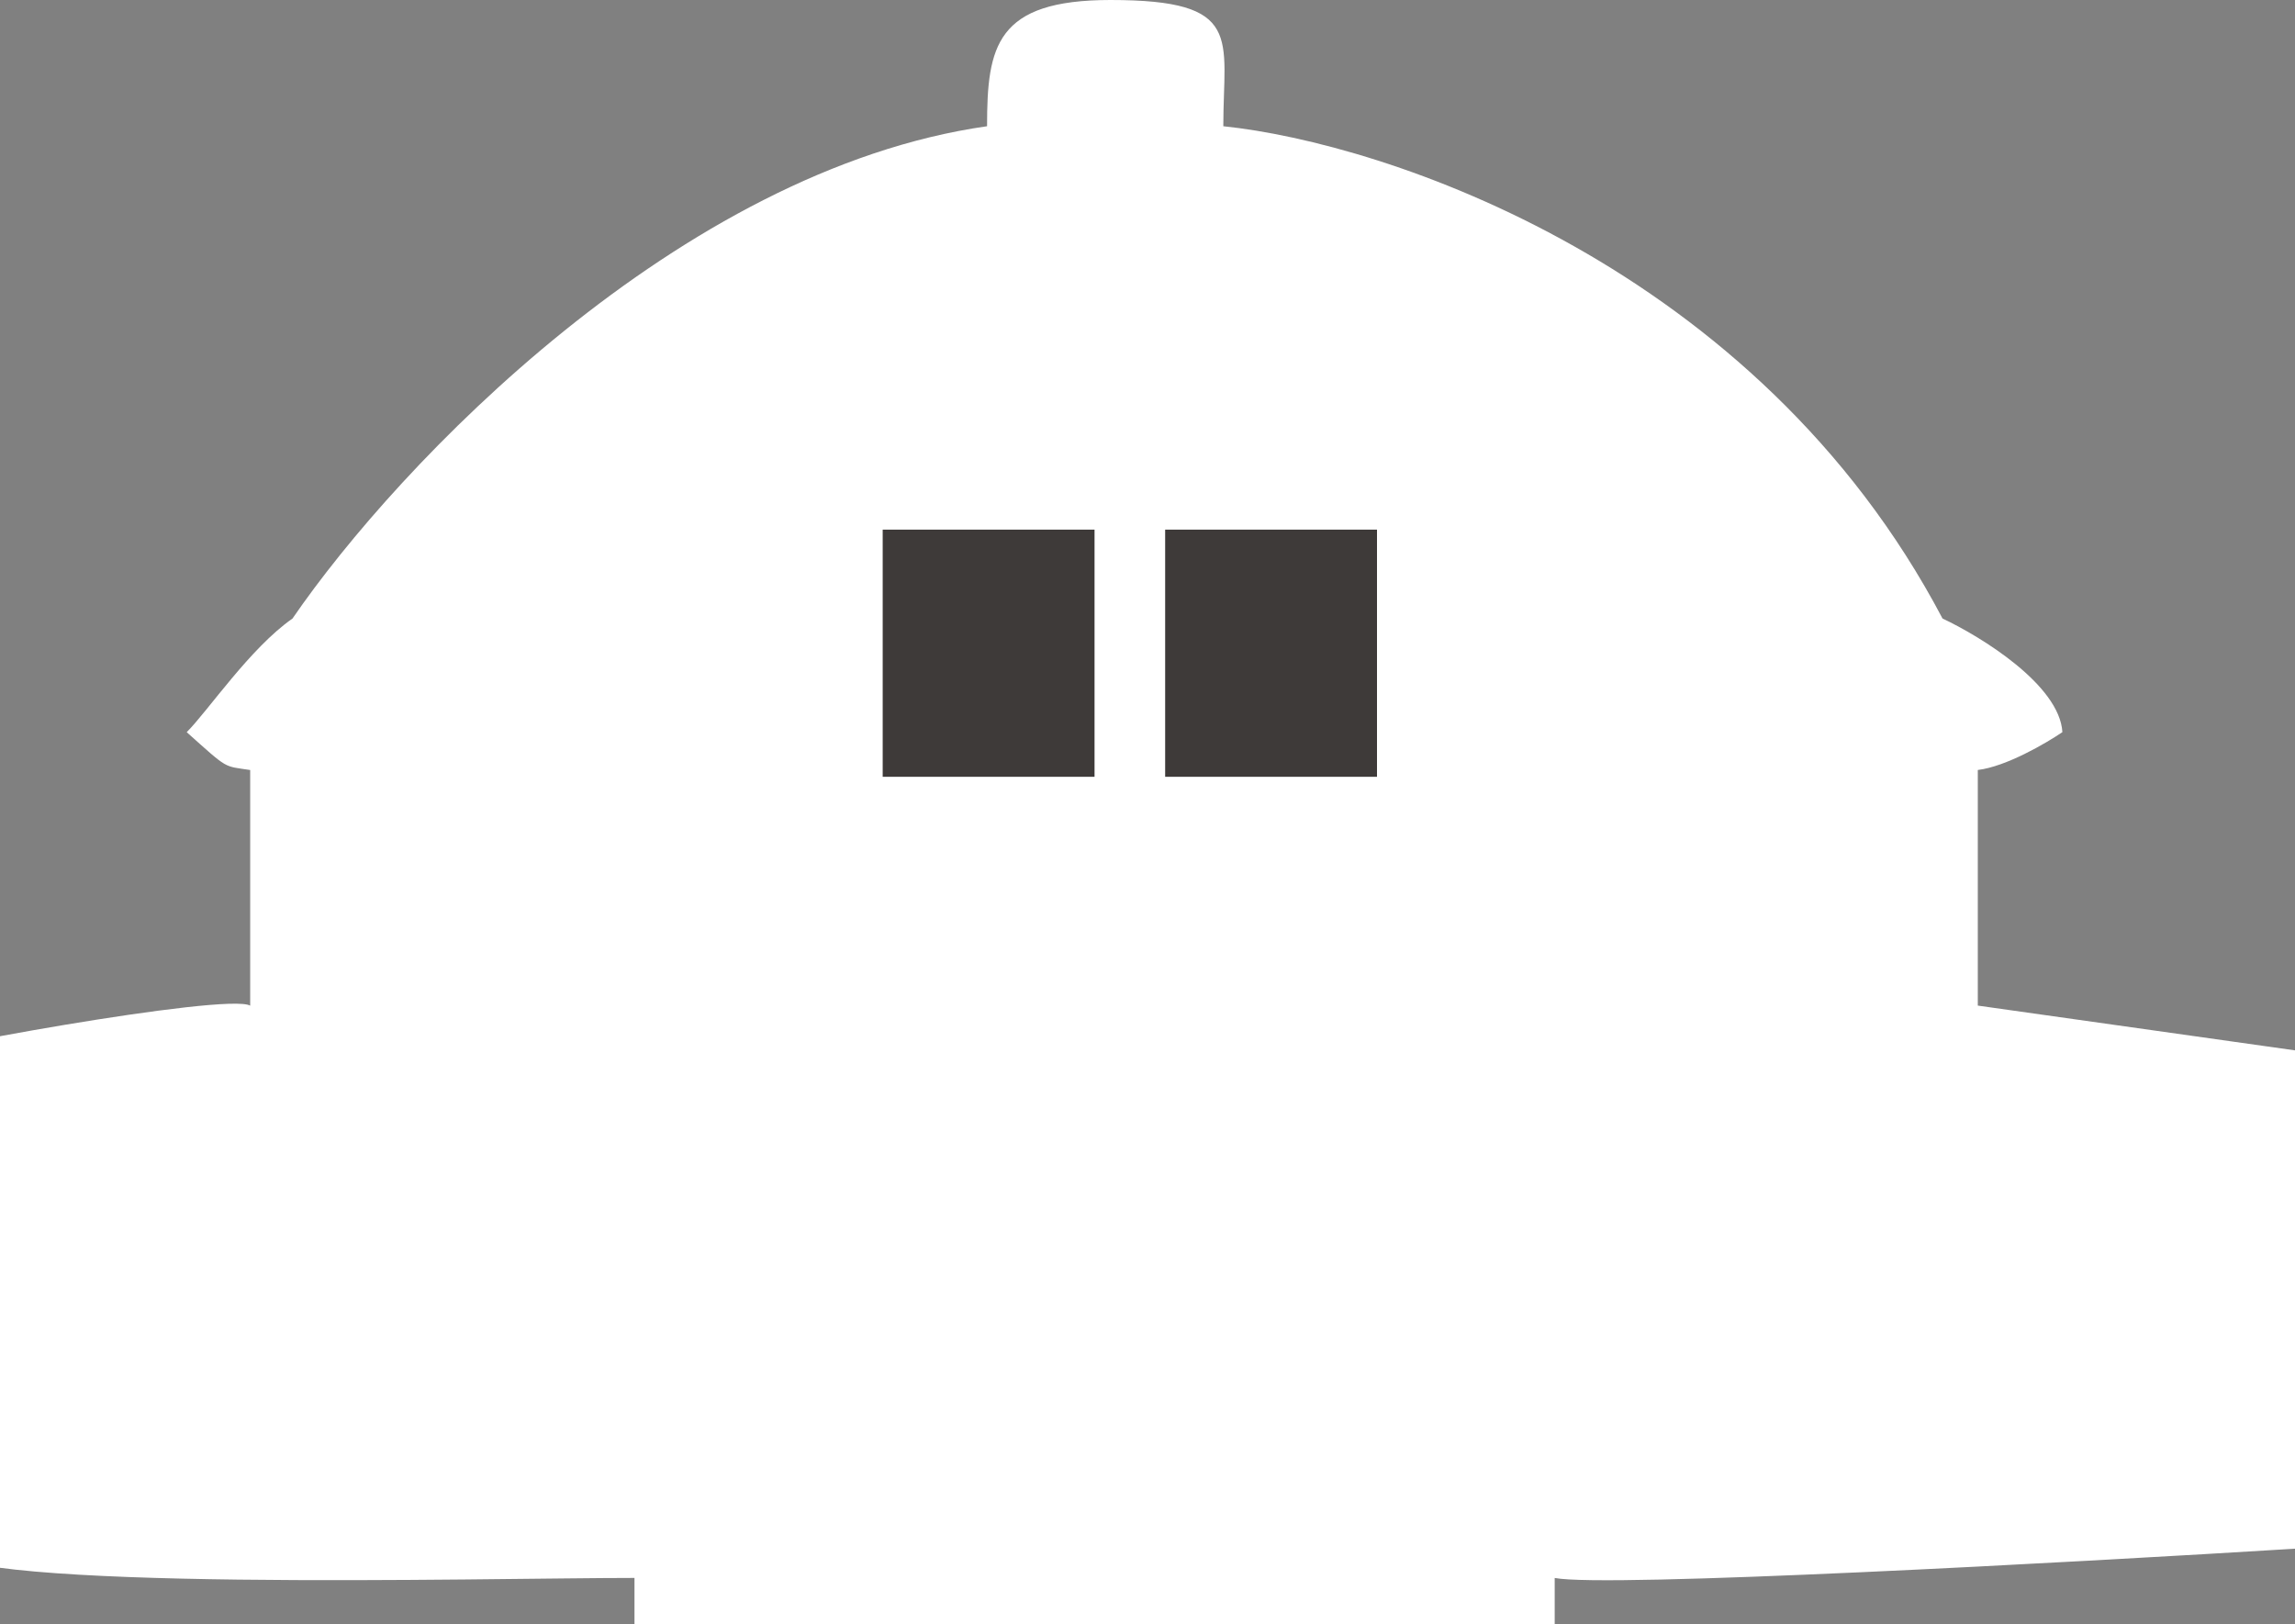 <svg width="65" height="46" fill="none" xmlns="http://www.w3.org/2000/svg"><rect width="100%" height="100%" fill="#808080" stroke="none"/><path d="M31.45 0c-3.241 0-3.494 1.31-3.494 3.575-8.708 1.24-16.676 9.573-19.672 13.943-1.198.834-2.397 2.622-2.996 3.218 1.198 1.072 1.032.953 1.798 1.072v6.674C6.446 28.1-2.9 29.792-3 30.032l1.198 1.906v11.917c.72 1.24 15.478.834 19.772.834V46h26.063v-1.31c1.438.285 14.646-.438 21.07-.835V31.938L67 30.03l-10.984-1.55v-6.673c.799-.095 1.93-.755 2.396-1.072-.08-1.335-2.297-2.701-3.395-3.218C49.745 7.508 39.24 4.052 34.647 3.575c0-2.502.598-3.575-3.196-3.575z" fill="#fff"/><path fill="#3E3A39" d="M25 15h6v7h-6zm8 0h6v7h-6z"/></svg>